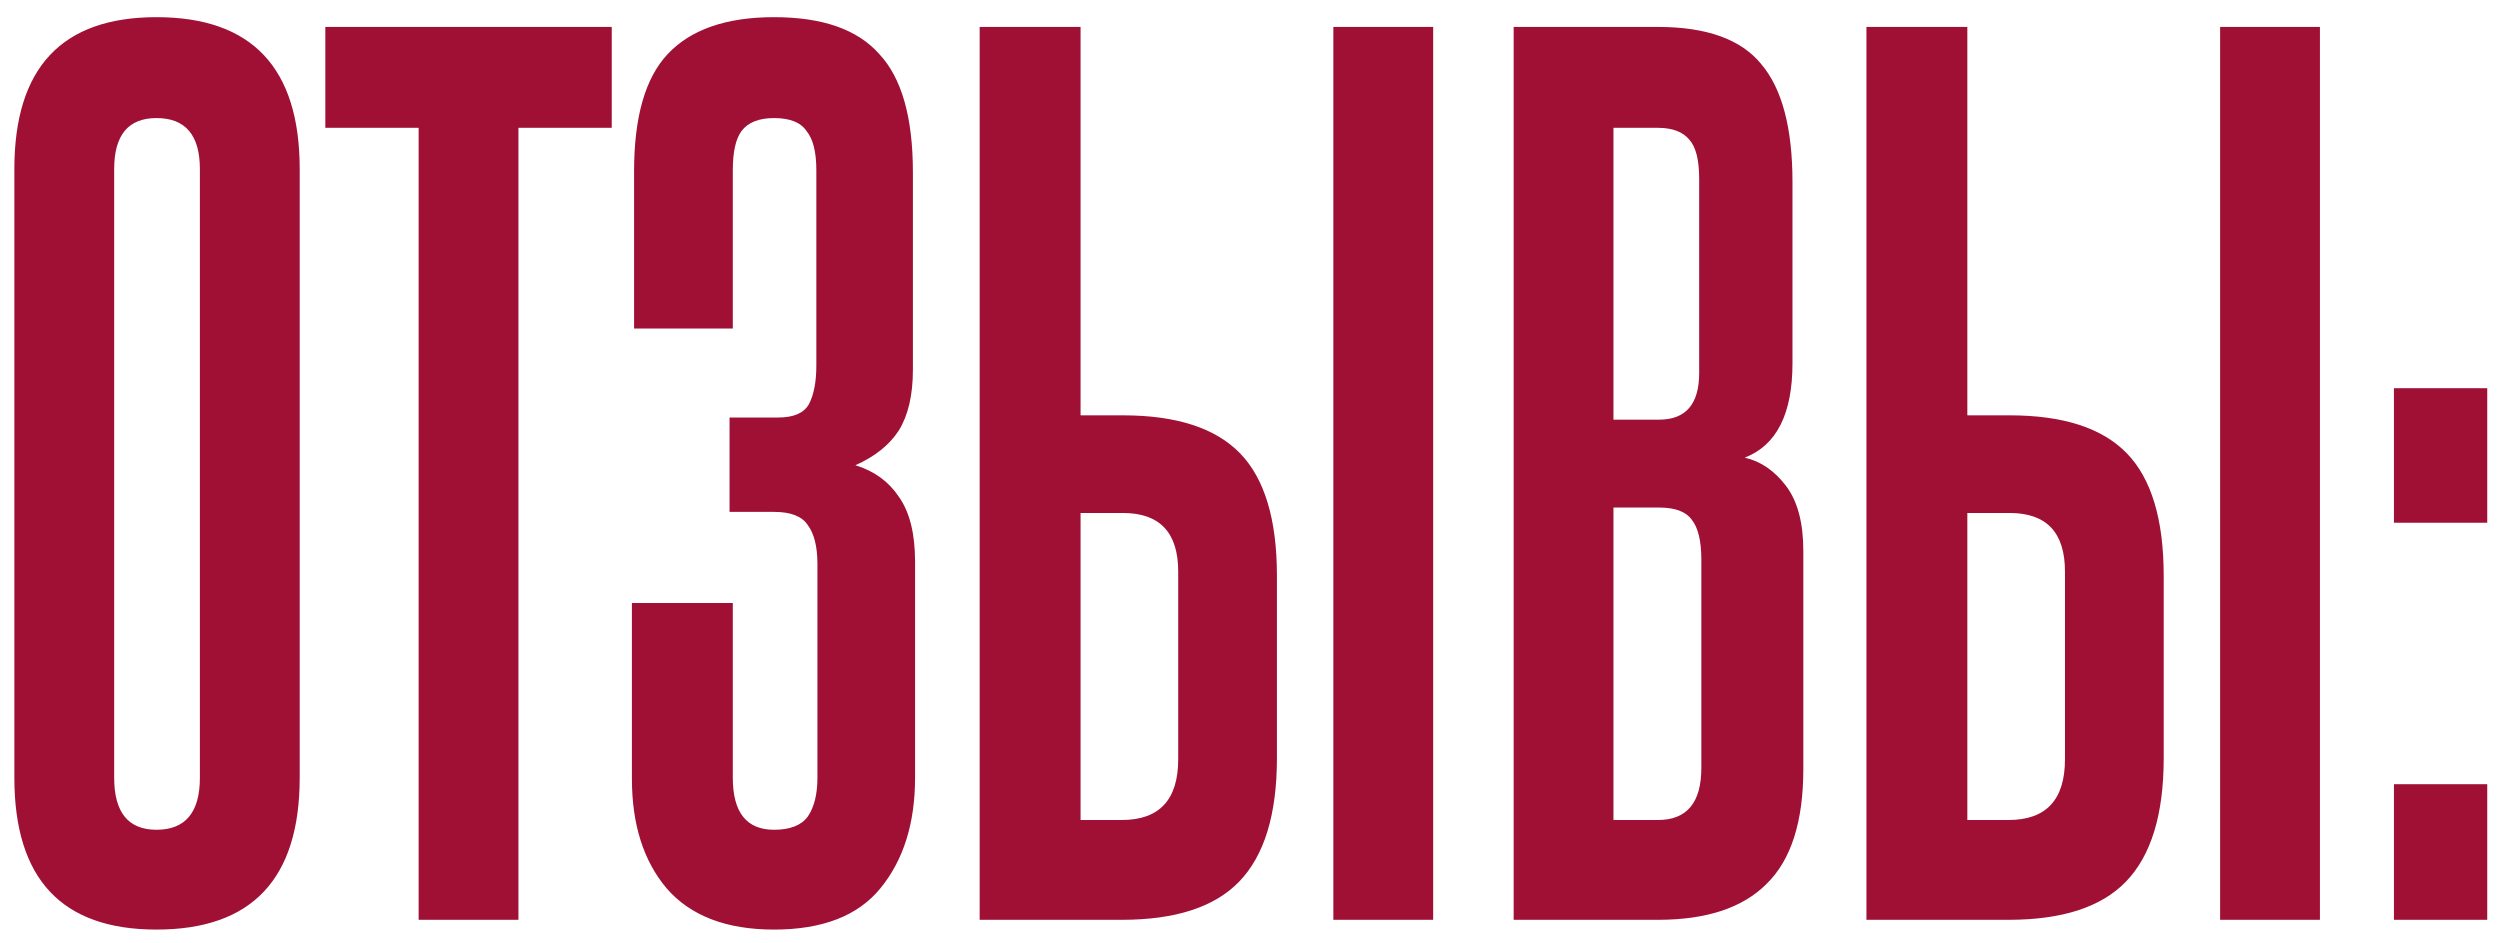 <?xml version="1.0" encoding="UTF-8"?> <svg xmlns="http://www.w3.org/2000/svg" width="106" height="40" viewBox="0 0 106 40" fill="none"><path d="M0.609 7.168C0.609 2.875 2.617 0.728 6.635 0.728C10.682 0.728 12.707 2.875 12.707 7.168V32.974C12.707 37.267 10.682 39.414 6.635 39.414C2.617 39.414 0.609 37.267 0.609 32.974V7.168ZM8.475 7.168C8.475 5.727 7.861 5.006 6.635 5.006C5.439 5.006 4.841 5.727 4.841 7.168V32.974C4.841 34.446 5.439 35.182 6.635 35.182C7.861 35.182 8.475 34.446 8.475 32.974V7.168ZM17.75 39V5.42H13.794V1.142H25.938V5.42H21.982V39H17.75ZM34.659 23.912C34.659 23.176 34.521 22.624 34.245 22.256C33.999 21.888 33.524 21.704 32.819 21.704H30.933V17.702H33.003C33.647 17.702 34.076 17.518 34.291 17.15C34.505 16.751 34.613 16.199 34.613 15.494V7.214C34.613 6.447 34.475 5.895 34.199 5.558C33.953 5.19 33.493 5.006 32.819 5.006C32.175 5.006 31.715 5.19 31.439 5.558C31.193 5.895 31.071 6.447 31.071 7.214V13.93H26.885V7.26C26.885 4.96 27.36 3.304 28.311 2.292C29.292 1.249 30.795 0.728 32.819 0.728C34.873 0.728 36.361 1.249 37.281 2.292C38.231 3.304 38.707 4.975 38.707 7.306V15.678C38.707 16.751 38.507 17.61 38.109 18.254C37.71 18.867 37.097 19.358 36.269 19.726C37.066 19.971 37.679 20.416 38.109 21.06C38.569 21.704 38.799 22.624 38.799 23.82V32.974C38.799 34.906 38.308 36.47 37.327 37.666C36.376 38.831 34.873 39.414 32.819 39.414C30.795 39.414 29.277 38.831 28.265 37.666C27.283 36.501 26.793 34.952 26.793 33.02V25.568H31.071V32.974C31.071 34.446 31.653 35.182 32.819 35.182C33.493 35.182 33.969 34.998 34.245 34.63C34.521 34.231 34.659 33.679 34.659 32.974V23.912ZM56.534 39V1.142H60.766V39H56.534ZM45.816 1.142V17.61H47.61C49.879 17.61 51.535 18.147 52.578 19.22C53.62 20.293 54.142 22.026 54.142 24.418V32.146C54.142 34.538 53.605 36.286 52.532 37.39C51.489 38.463 49.833 39 47.564 39H41.538V1.142H45.816ZM49.956 24.234C49.956 22.578 49.174 21.75 47.61 21.75H45.816V34.768H47.564C49.158 34.768 49.956 33.909 49.956 32.192V24.234ZM72.045 7.582C72.045 6.785 71.907 6.233 71.631 5.926C71.355 5.589 70.911 5.42 70.297 5.42H68.411V17.794H70.343C71.478 17.794 72.045 17.135 72.045 15.816V7.582ZM72.137 23.728C72.137 22.931 71.999 22.363 71.723 22.026C71.478 21.689 71.018 21.52 70.343 21.52H68.411V34.768H70.297C71.524 34.768 72.137 34.032 72.137 32.56V23.728ZM64.179 39V1.142H70.297C72.352 1.142 73.809 1.663 74.667 2.706C75.557 3.749 76.001 5.42 76.001 7.72V15.402C76.001 17.549 75.327 18.883 73.977 19.404C74.652 19.557 75.235 19.956 75.725 20.6C76.216 21.244 76.461 22.164 76.461 23.36V32.606C76.461 34.845 75.94 36.47 74.897 37.482C73.885 38.494 72.352 39 70.297 39H64.179ZM94.133 39V1.142H98.365V39H94.133ZM83.415 1.142V17.61H85.209C87.479 17.61 89.135 18.147 90.177 19.22C91.22 20.293 91.741 22.026 91.741 24.418V32.146C91.741 34.538 91.205 36.286 90.131 37.39C89.089 38.463 87.433 39 85.163 39H79.137V1.142H83.415ZM87.555 24.234C87.555 22.578 86.773 21.75 85.209 21.75H83.415V34.768H85.163C86.758 34.768 87.555 33.909 87.555 32.192V24.234ZM101.503 22.164V16.46H105.459V22.164H101.503ZM101.503 39V33.25H105.459V39H101.503Z" fill="#9F1034"></path></svg> 